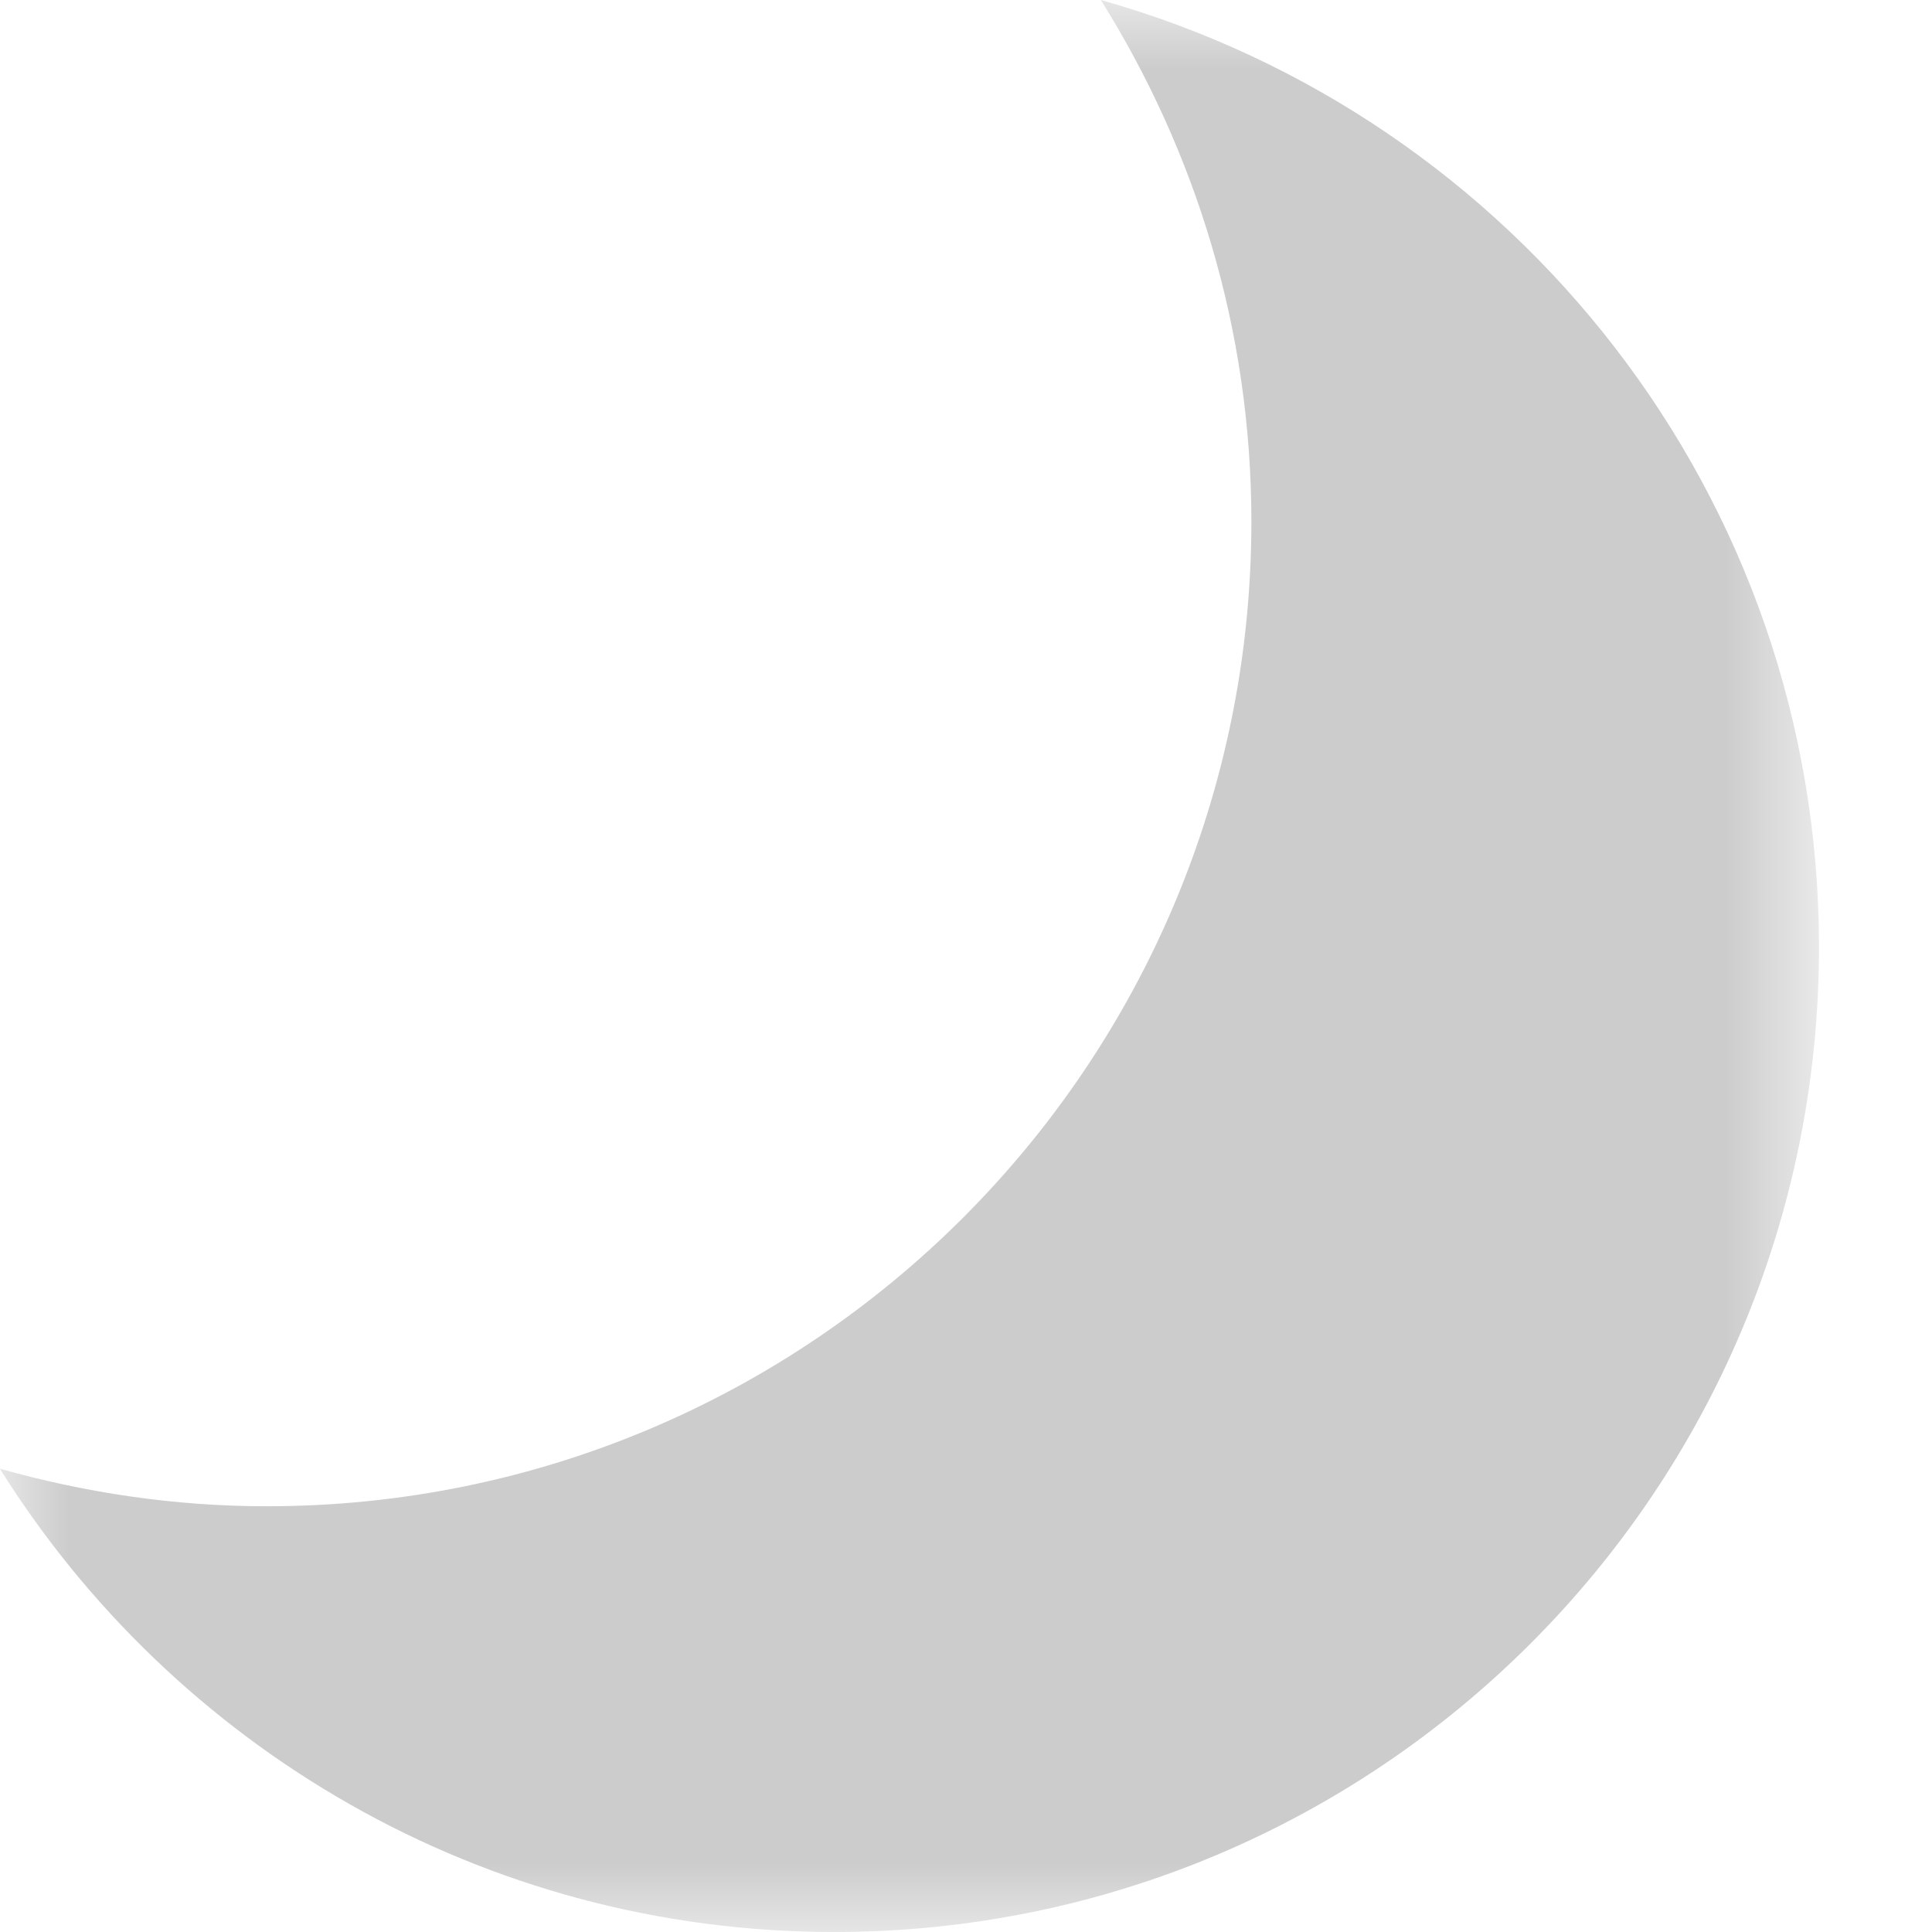 <?xml version="1.0" encoding="UTF-8"?>
<svg width="14px" height="14px" viewBox="0 0 14 14" version="1.1" xmlns="http://www.w3.org/2000/svg" xmlns:xlink="http://www.w3.org/1999/xlink">
    <!-- Generator: Sketch 49.1 (51147) - http://www.bohemiancoding.com/sketch -->
    <title>Dark Icon</title>
    <desc>Created with Sketch.</desc>
    <defs>
        <polygon id="path-1" points="0 0 13.181 0 13.181 14 0 14"></polygon>
    </defs>
    <g id="Page-1" stroke="none" stroke-width="1" fill="none" fill-rule="evenodd">
        <g id="Global-Nav" transform="translate(-1320, -293)">
            <g id="Lighting" transform="translate(1202, 221)">
                <g id="Dark-Icon" transform="translate(118, 72)">
                    <g id="Page-1">
                        <mask id="mask-2" fill="white">
                            <use xlink:href="#path-1"></use>
                        </mask>
                        <g id="Clip-2"></g>
                        <path d="M7.977,0 C8.664,1.097 9.068,2.389 9.068,3.779 C9.068,7.72 5.873,10.915 1.932,10.915 C1.261,10.915 0.615,10.816 -0.001,10.643 C1.261,12.657 3.494,14 6.045,14 C9.986,14 13.181,10.805 13.181,6.864 C13.181,3.593 10.978,0.843 7.977,0" id="Fill-1" fill="#cccccc" mask="url(#mask-2)"></path>
                    </g>
                </g>
            </g>
        </g>
    </g>
</svg>